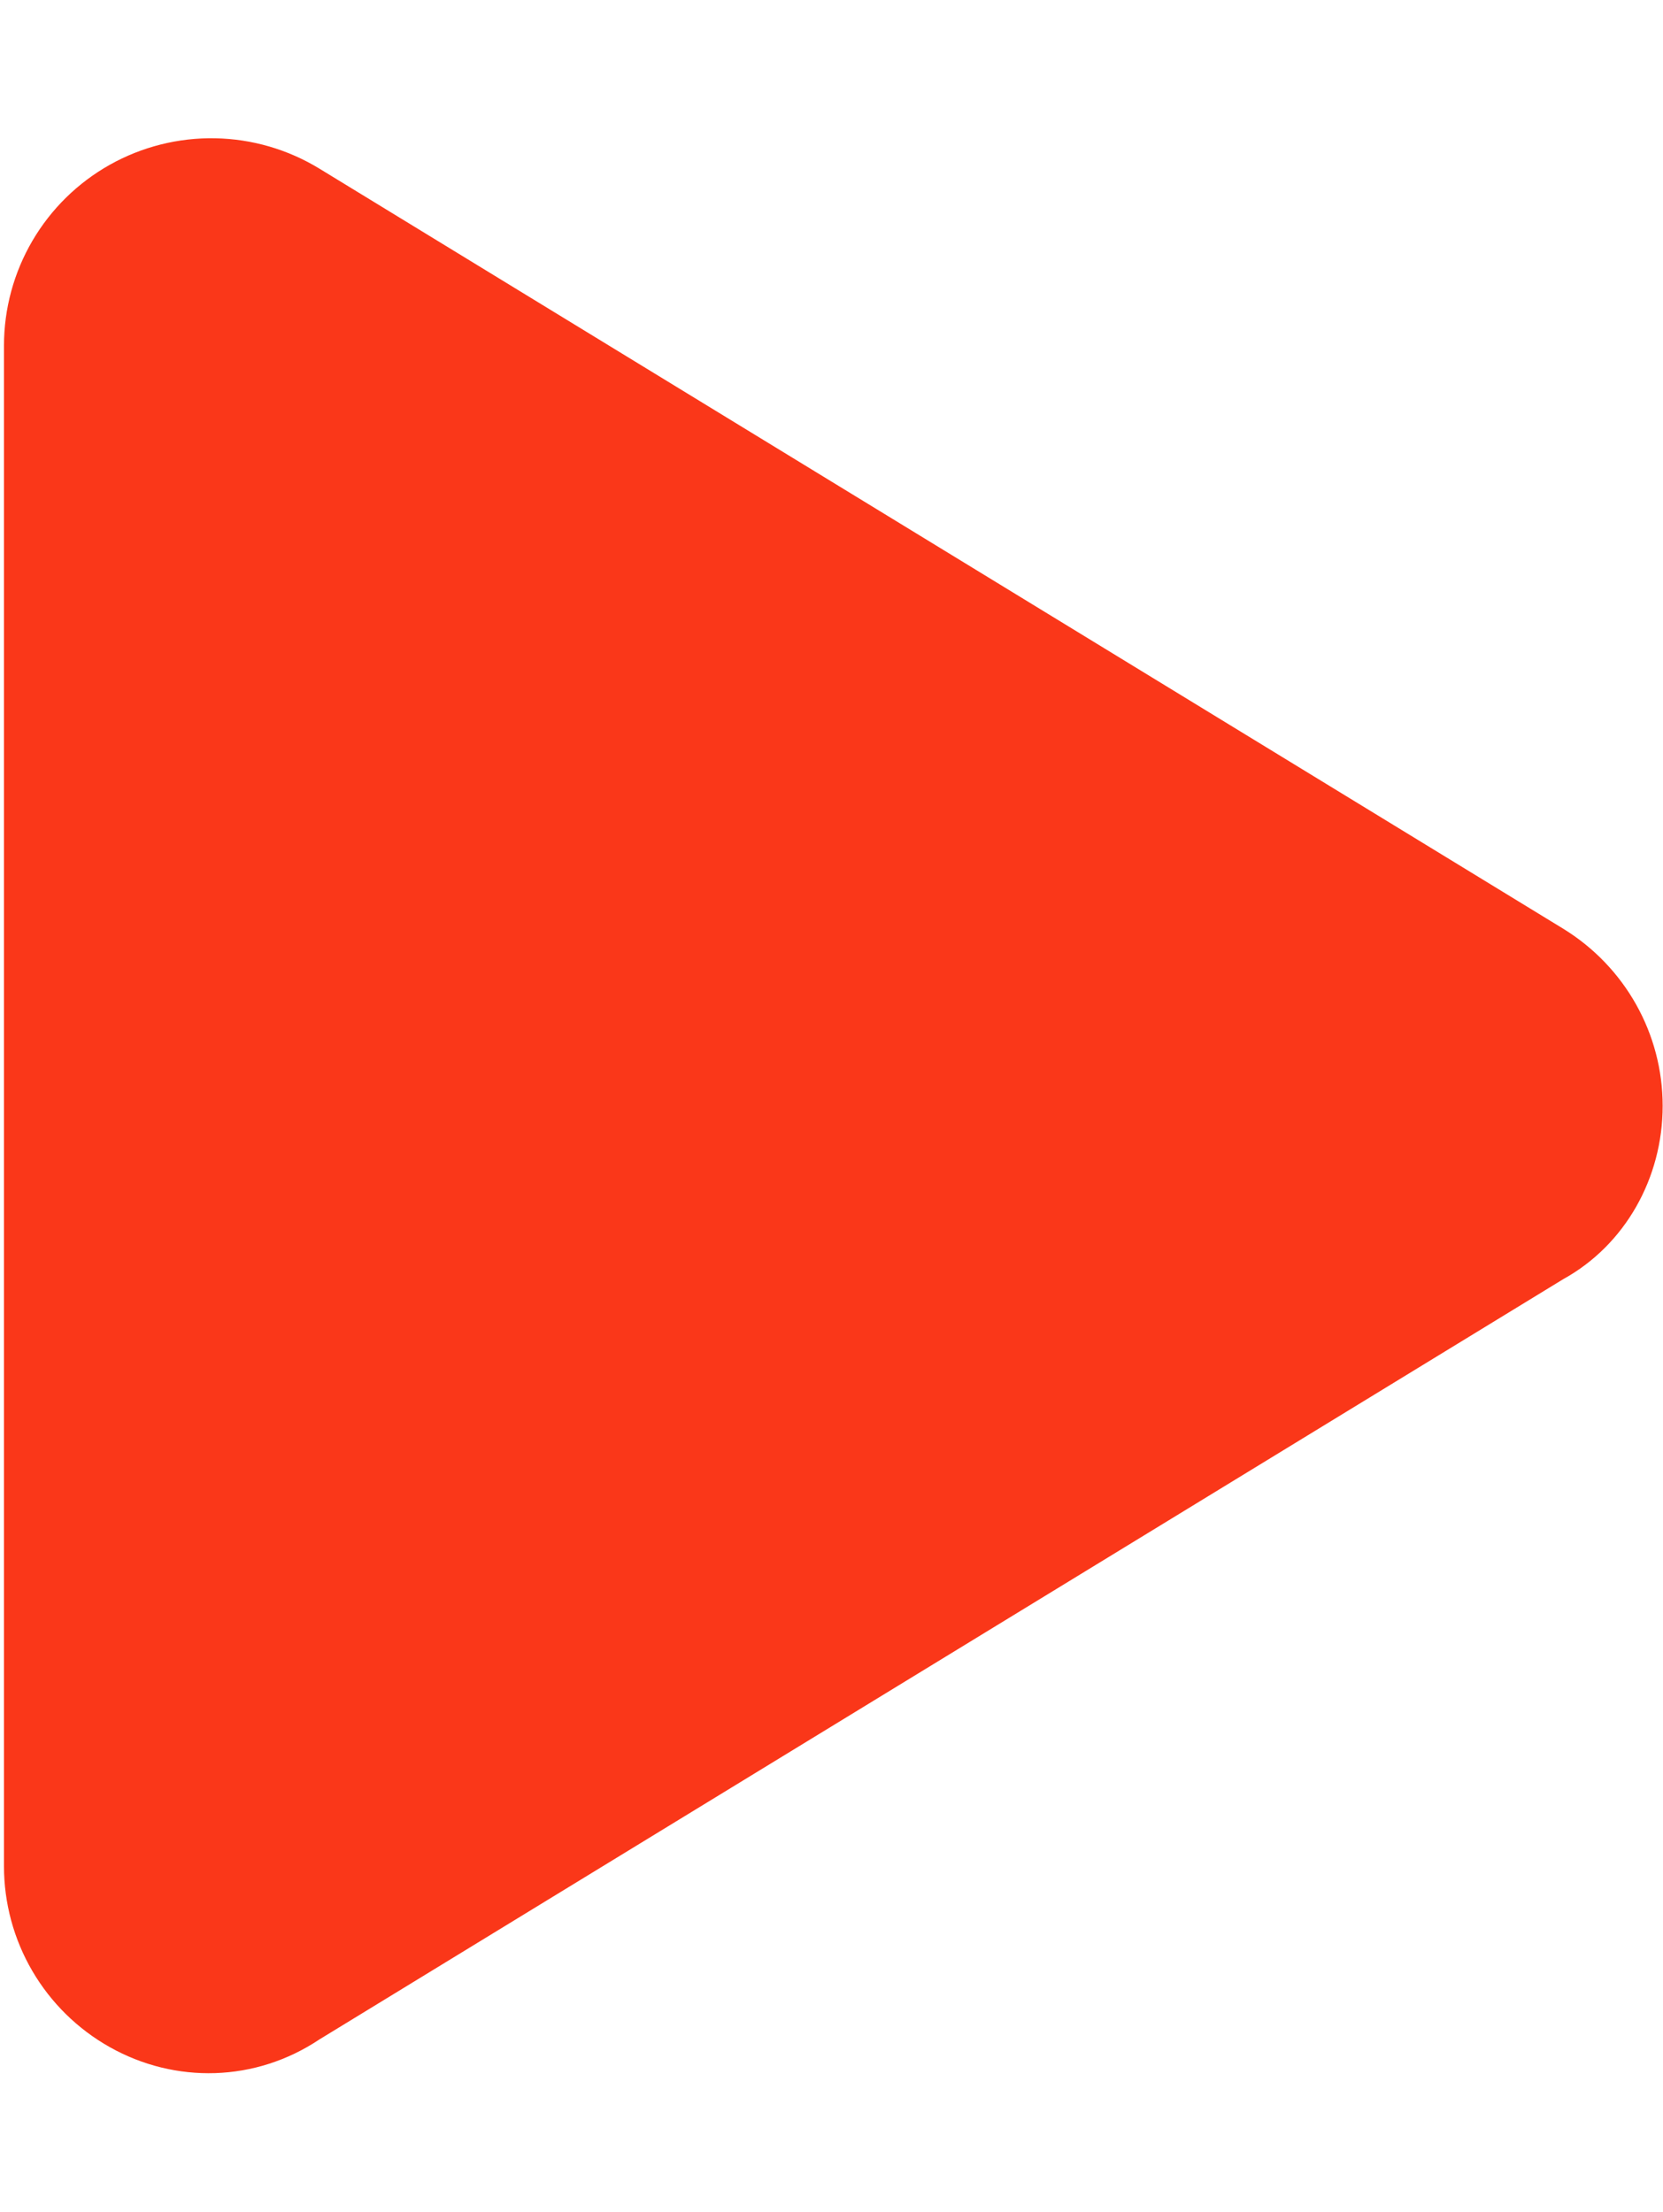 <?xml version="1.0" encoding="UTF-8"?> <svg xmlns="http://www.w3.org/2000/svg" width="385" height="512" viewBox="0 0 385 512" fill="none"> <g clip-path="url(#clip0_8_4)"> <path d="M361.921 215C376.221 223.8 384.921 239.3 384.921 256C384.921 272.7 376.221 288.2 361.921 296.1L73.951 472.1C59.131 482 40.581 482.4 25.441 473.9C18 469.724 11.806 463.641 7.496 456.277C3.186 448.912 0.917 440.533 0.921 432V80C0.922 71.472 3.194 63.099 7.504 55.74C11.813 48.382 18.004 42.303 25.441 38.13C32.879 33.961 41.294 31.848 49.819 32.008C58.345 32.168 66.674 34.595 73.951 39.04L361.921 215Z" fill="#FA3719"></path> </g> <defs> <clipPath id="clip0_8_4"> <rect width="384" height="512" fill="white" transform="translate(0.921)"></rect> </clipPath> </defs> </svg> 